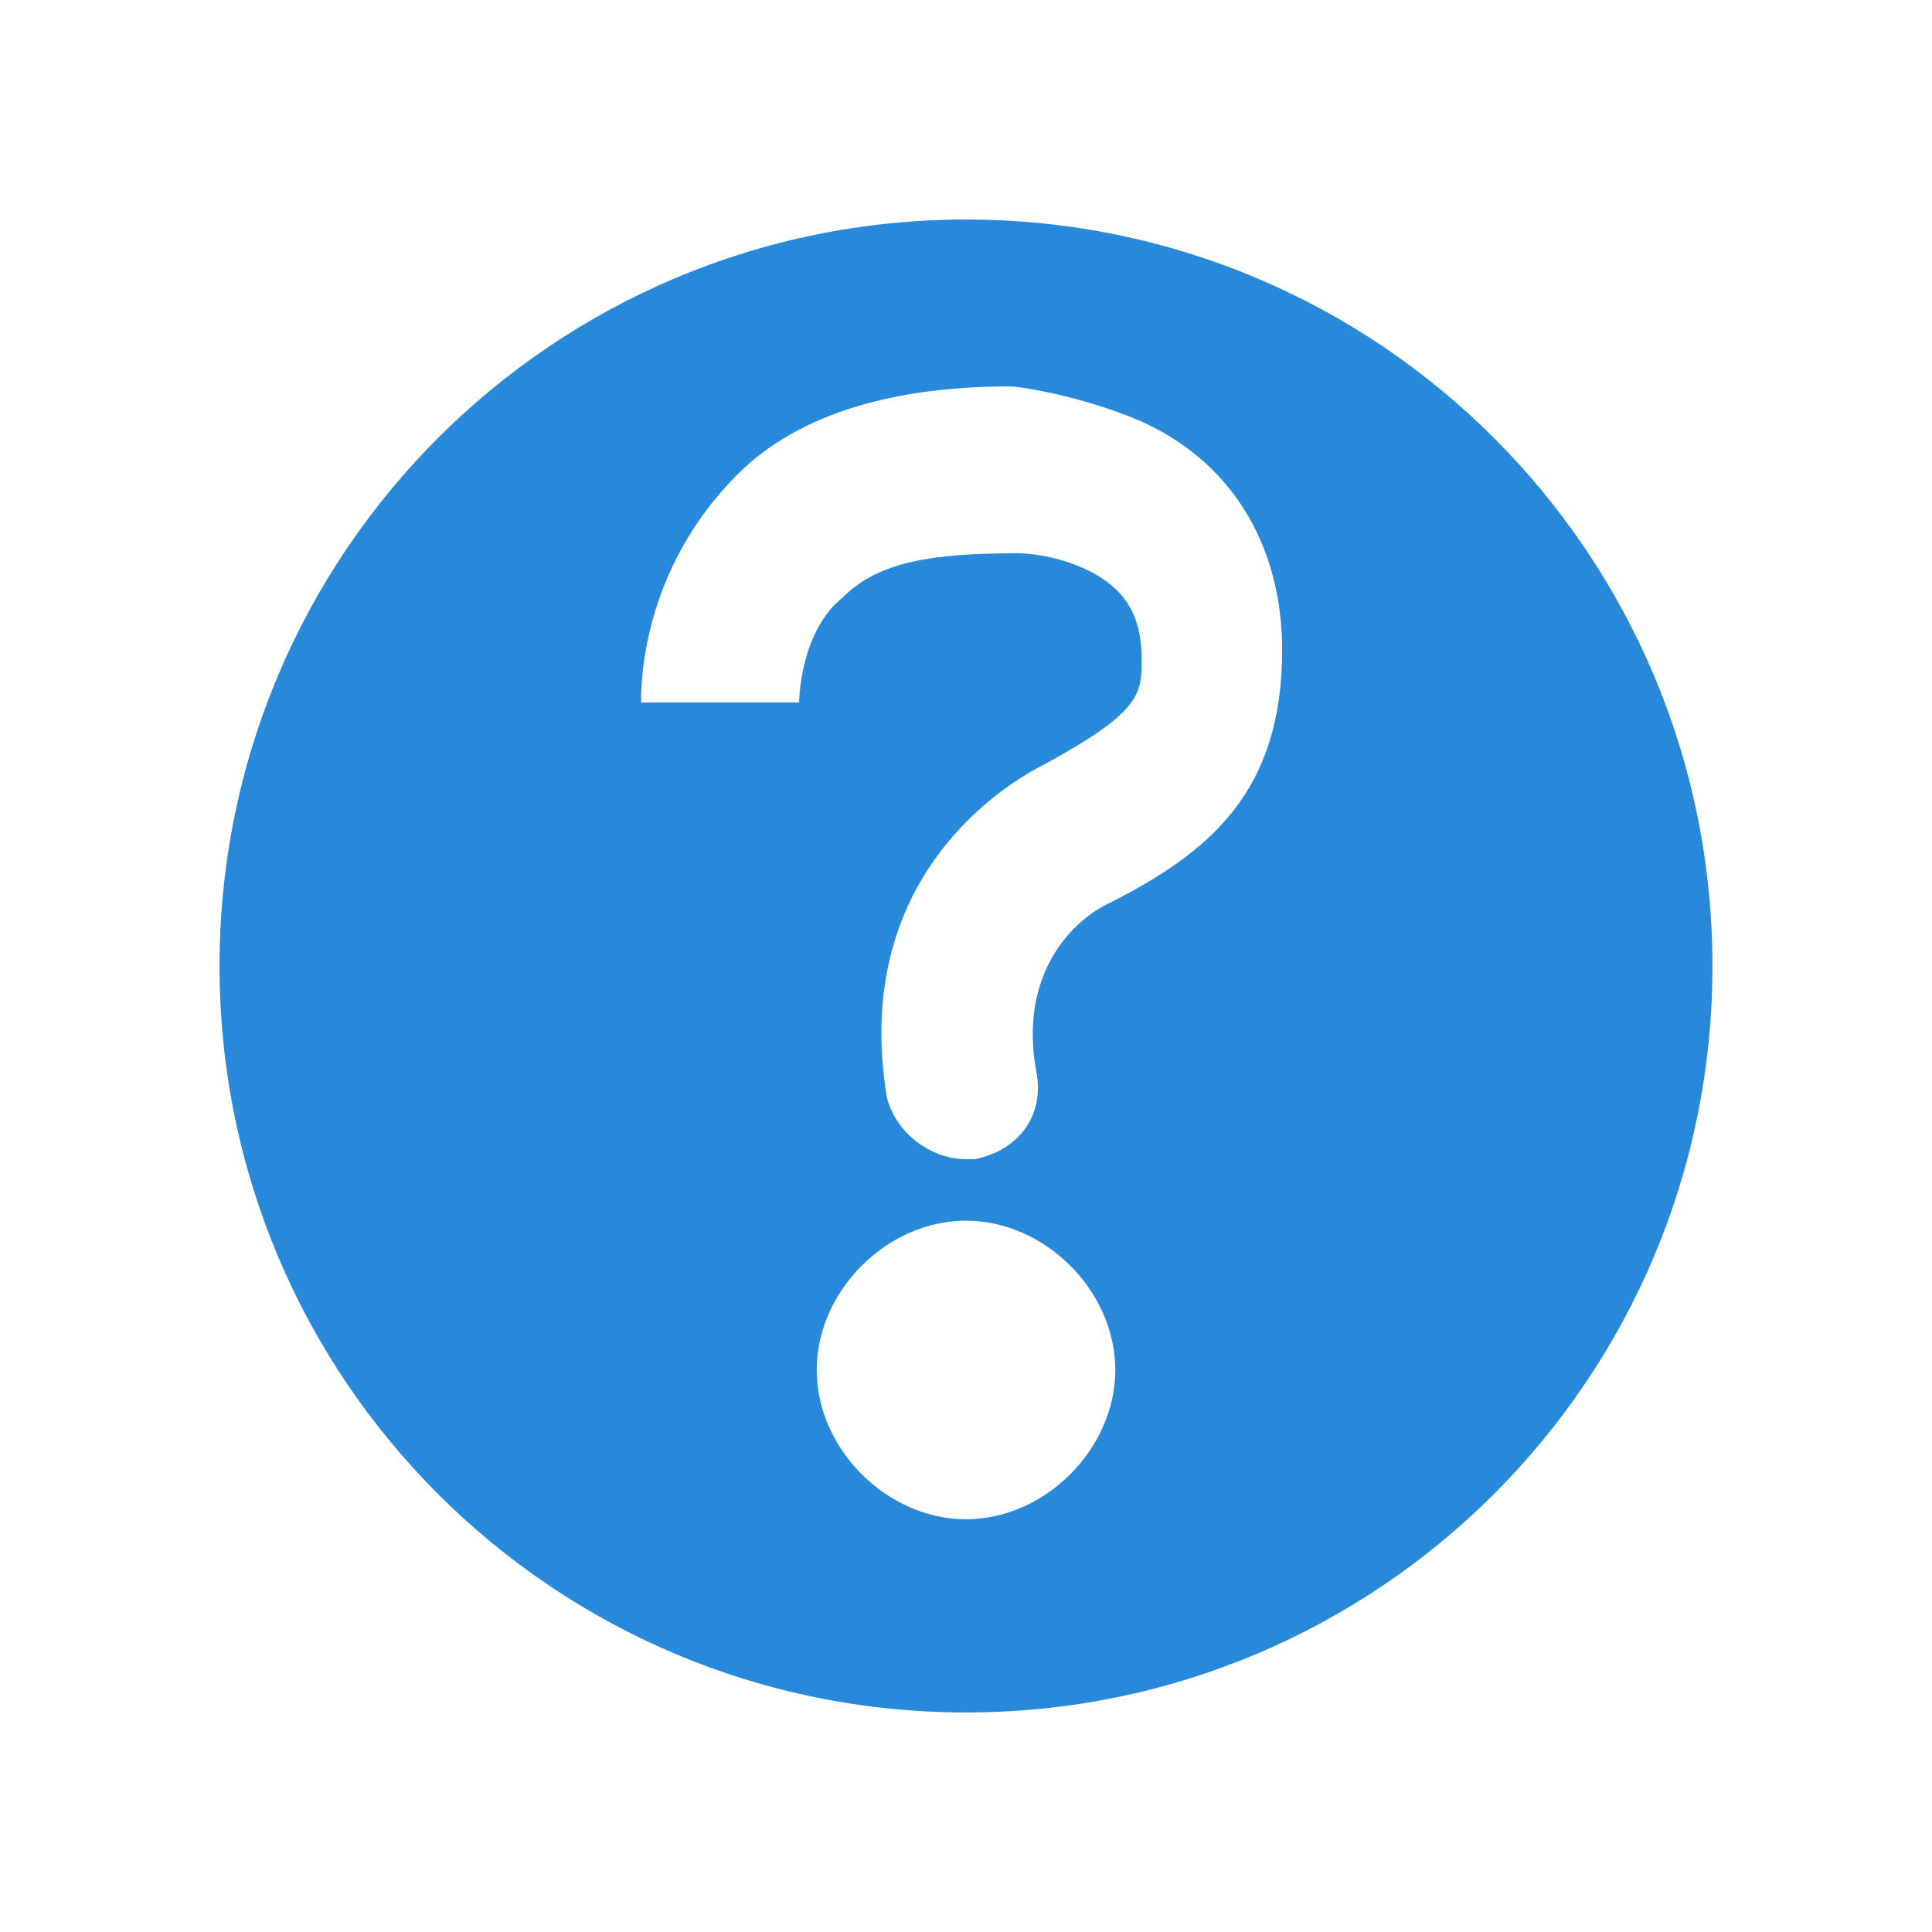 <?xml version="1.0" encoding="utf-8"?>
<!-- Generator: Adobe Illustrator 25.0.0, SVG Export Plug-In . SVG Version: 6.00 Build 0)  -->
<svg version="1.1" id="Layer_1" xmlns="http://www.w3.org/2000/svg" xmlns:xlink="http://www.w3.org/1999/xlink" x="0px" y="0px"
	 viewBox="0 0 22 22" style="enable-background:new 0 0 22 22;" xml:space="preserve">
<style type="text/css">
	.st0{fill:#2889DB;}
</style>
<path class="st0" d="M11,2.5c-4.7,0-8.5,3.8-8.5,8.5s3.8,8.5,8.5,8.5s8.5-3.8,8.5-8.5S15.7,2.5,11,2.5z M11,17.3
	c-0.9,0-1.7-0.8-1.7-1.7c0-0.9,0.8-1.7,1.7-1.7s1.7,0.8,1.7,1.7C12.7,16.5,11.9,17.3,11,17.3z M12.6,10.3c-0.4,0.2-1,0.8-0.8,1.9
	c0.1,0.5-0.2,0.9-0.7,1H11c-0.4,0-0.8-0.3-0.9-0.7c-0.4-2.4,1.2-3.5,1.8-3.8C13,8.1,13,7.9,13,7.5c0-0.5-0.2-0.8-0.6-1
	c-0.4-0.2-0.8-0.2-0.8-0.2l0,0c-1,0-1.6,0.1-2,0.5C9.1,7.2,9.1,8,9.1,8l0,0H7.3c0-0.2,0-1.5,1.1-2.6c0.7-0.7,1.8-1,3.1-1
	c0.1,0,0.8,0.1,1.5,0.4c1.1,0.5,1.6,1.5,1.6,2.6C14.6,9,13.8,9.7,12.6,10.3z"/>
</svg>
